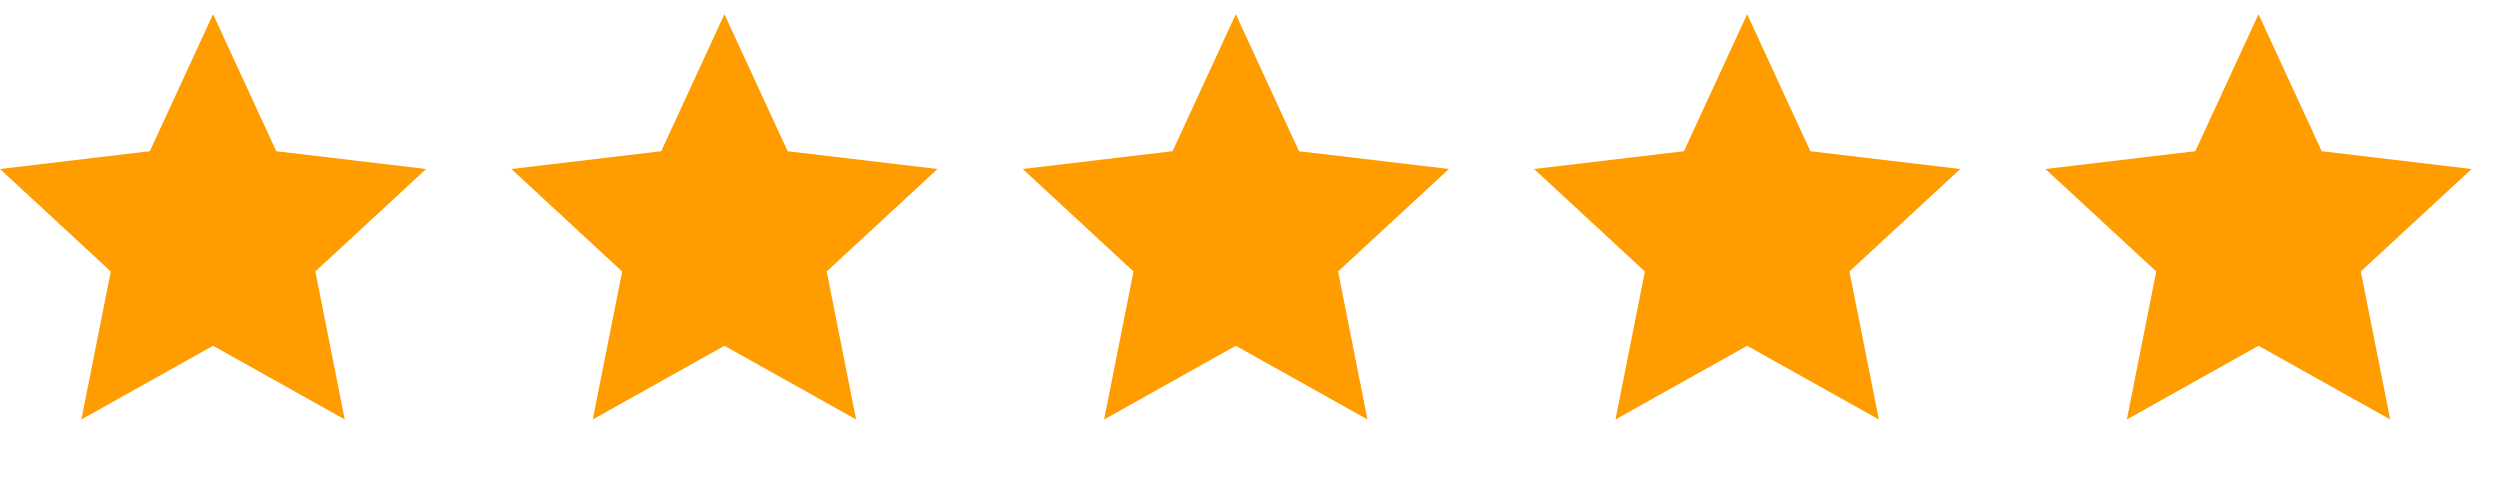 <svg xmlns="http://www.w3.org/2000/svg" fill="none" viewBox="0 0 88 17" height="17" width="88">
<g clip-path="url(#clip0_27_19)">
<path fill="#FF9C00" d="M7.5 12.171L2.865 14.765L3.9 9.556L0 5.949L5.275 5.322L7.5 0.5L9.725 5.323L15 5.949L11.1 9.555L12.135 14.765L7.5 12.171Z"></path>
</g>
<g clip-path="url(#clip1_27_19)">
<path fill="#FF9C00" d="M25.5 12.171L20.865 14.765L21.9 9.556L18 5.949L23.275 5.322L25.5 0.5L27.725 5.323L33 5.949L29.1 9.555L30.135 14.765L25.5 12.171Z"></path>
</g>
<g clip-path="url(#clip2_27_19)">
<path fill="#FF9C00" d="M43.5 12.171L38.865 14.765L39.9 9.556L36 5.949L41.275 5.322L43.5 0.5L45.725 5.323L51 5.949L47.1 9.555L48.135 14.765L43.5 12.171Z"></path>
</g>
<g clip-path="url(#clip3_27_19)">
<path fill="#FF9C00" d="M61.5 12.171L56.865 14.765L57.9 9.556L54 5.949L59.275 5.322L61.5 0.5L63.725 5.323L69 5.949L65.1 9.555L66.135 14.765L61.5 12.171Z"></path>
</g>
<g clip-path="url(#clip4_27_19)">
<path fill="#FF9C00" d="M79.5 12.171L74.865 14.765L75.9 9.556L72 5.949L77.275 5.322L79.5 0.5L81.725 5.323L87 5.949L83.1 9.555L84.135 14.765L79.5 12.171Z"></path>
</g>
<defs>
<clipPath id="clip0_27_19">
<rect transform="translate(0 0.5)" fill="white" height="16" width="16"></rect>
</clipPath>
<clipPath id="clip1_27_19">
<rect transform="translate(18 0.5)" fill="white" height="16" width="16"></rect>
</clipPath>
<clipPath id="clip2_27_19">
<rect transform="translate(36 0.5)" fill="white" height="16" width="16"></rect>
</clipPath>
<clipPath id="clip3_27_19">
<rect transform="translate(54 0.5)" fill="white" height="16" width="16"></rect>
</clipPath>
<clipPath id="clip4_27_19">
<rect transform="translate(72 0.5)" fill="white" height="16" width="16"></rect>
</clipPath>
</defs>
</svg>
